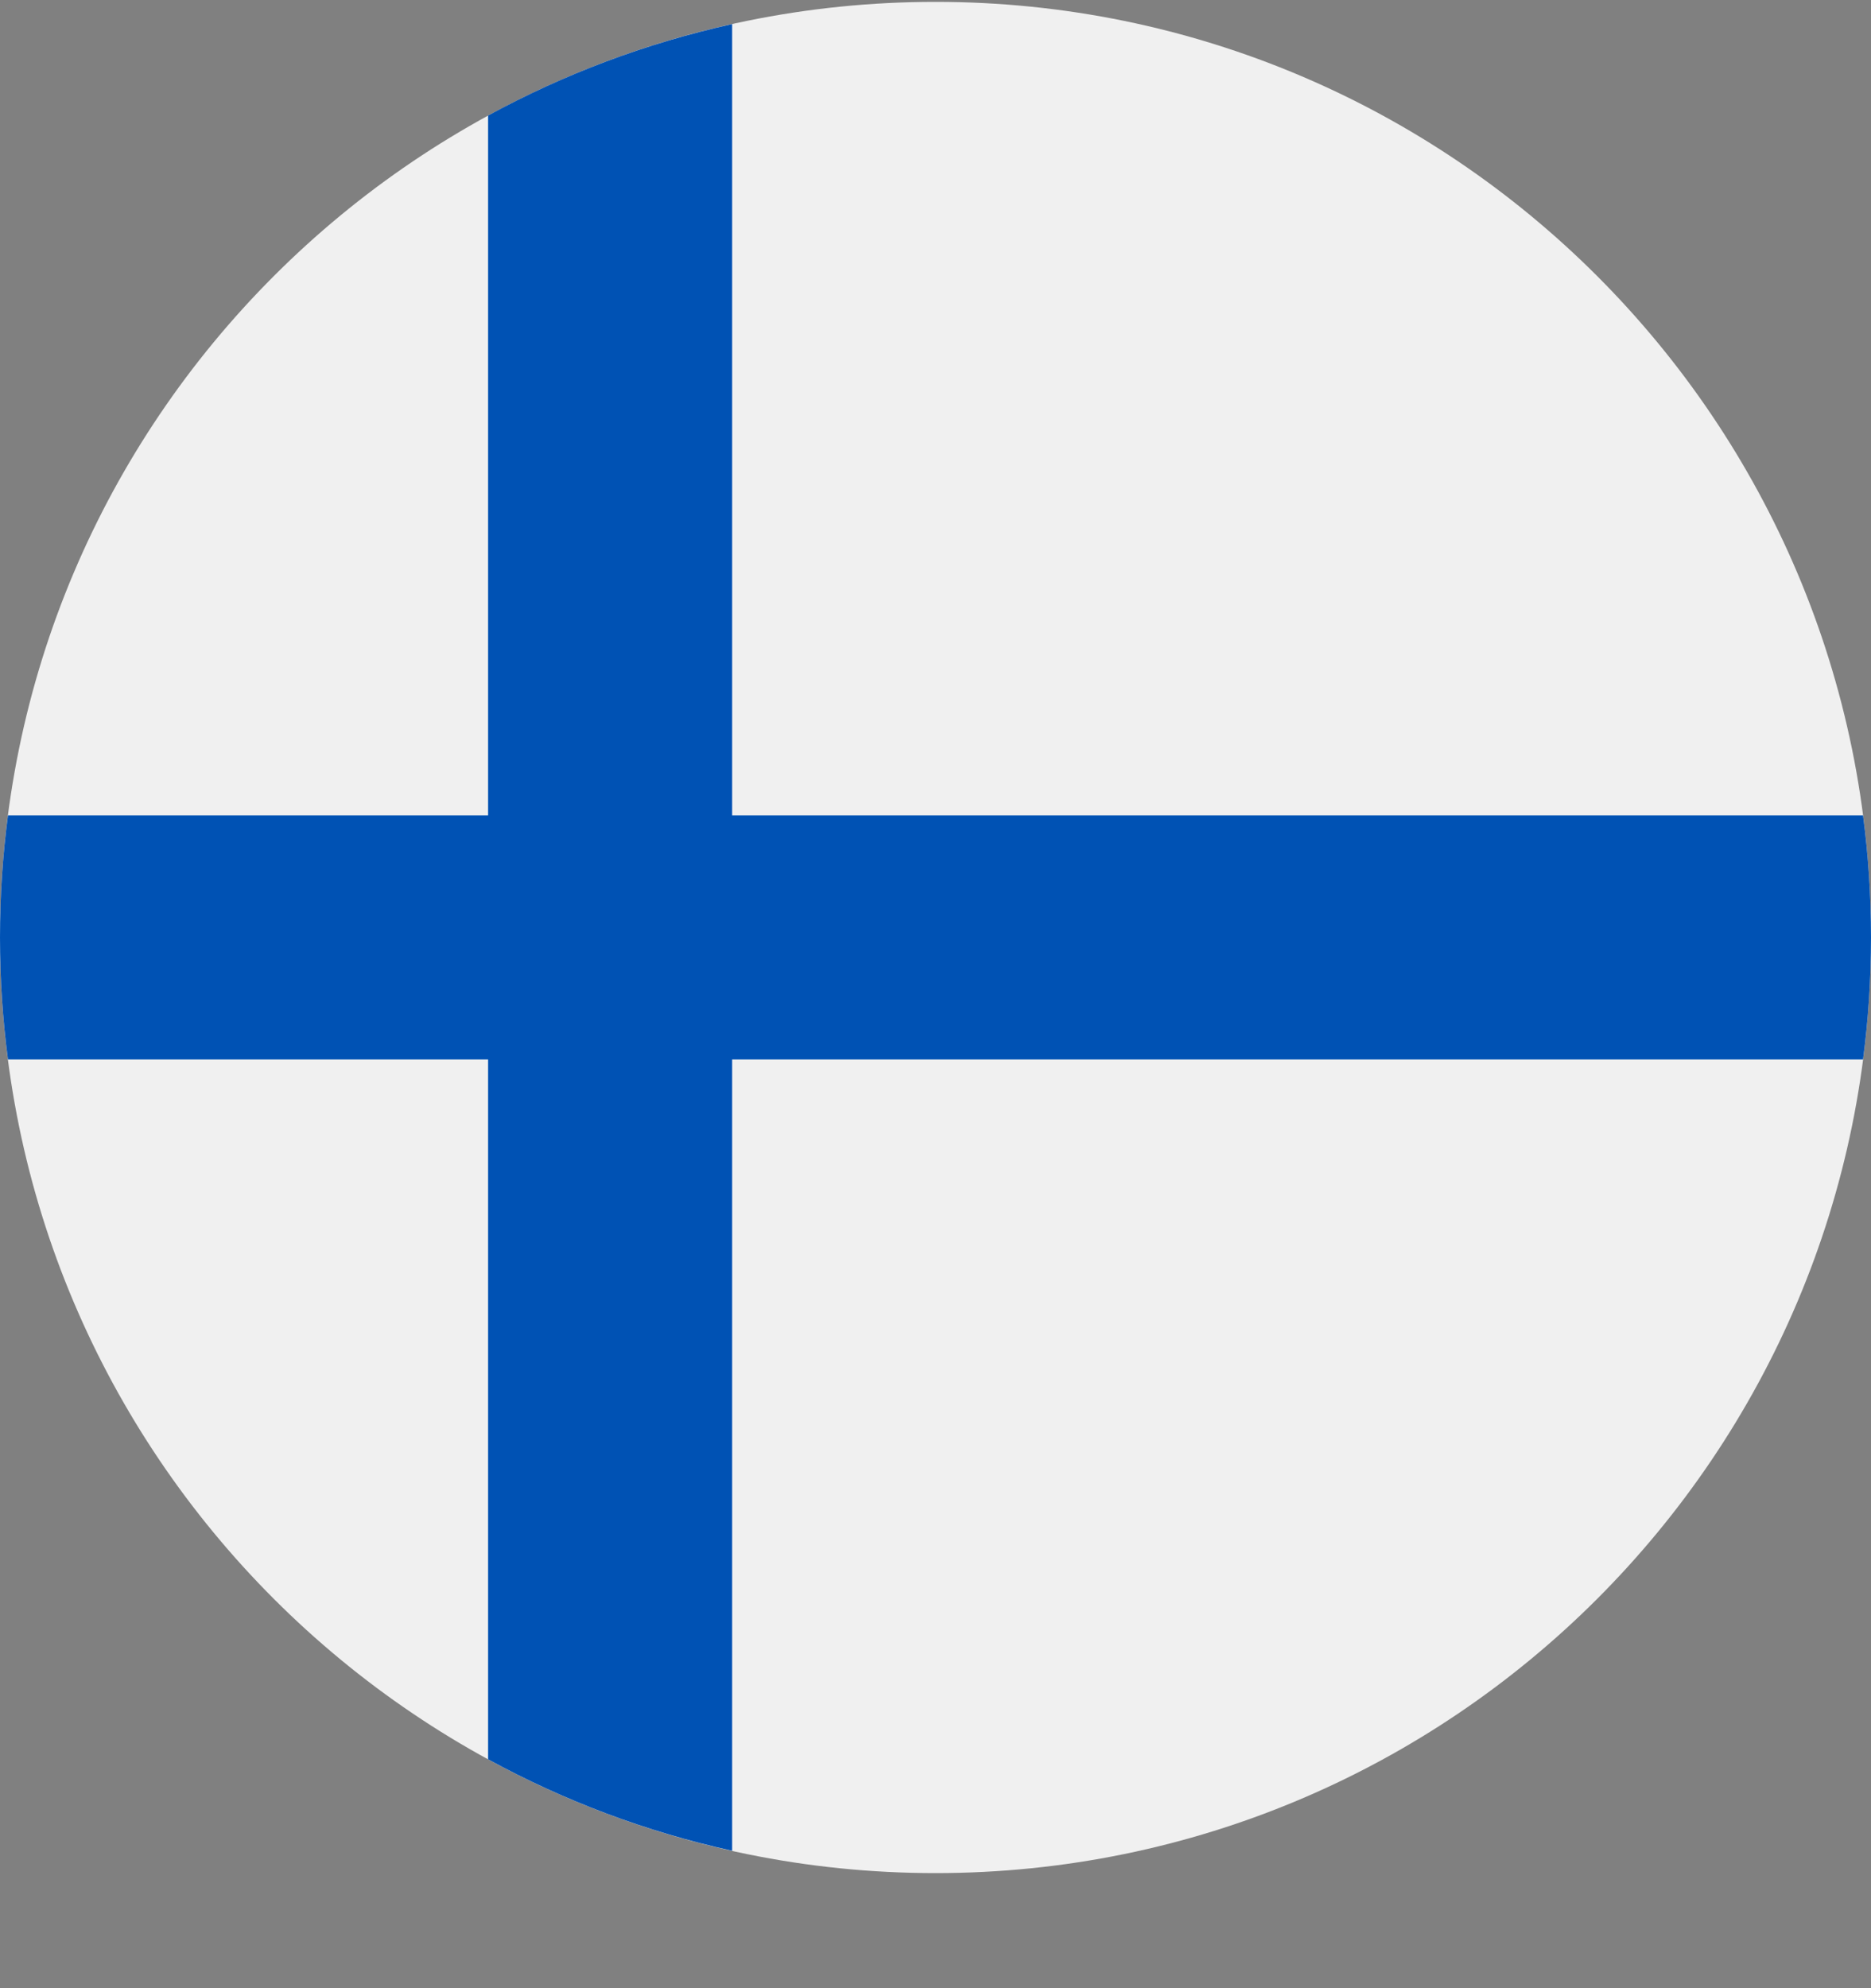 <?xml version="1.0" encoding="UTF-8"?> <svg xmlns="http://www.w3.org/2000/svg" width="16" height="17" viewBox="0 0 16 17" fill="none"><rect x="0" y="0" width="16" height="17" fill="#808080" stroke="none"/><g clip-path="url(#clip0_775_9301)"><path d="M8 16.016C12.418 16.016 16 12.434 16 8.016C16 3.597 12.418 0.016 8 0.016C3.582 0.016 0 3.597 0 8.016C0 12.434 3.582 16.016 8 16.016Z" fill="#F0F0F0"></path><path d="M15.932 6.972H6.261H6.261V0.206C5.522 0.37 4.821 0.635 4.174 0.988V6.972V6.972H0.068C0.023 7.314 0 7.662 0 8.016C0 8.369 0.023 8.718 0.068 9.059H4.174H4.174V15.043C4.821 15.396 5.522 15.662 6.261 15.825V9.059V9.059H15.932C15.977 8.718 16 8.369 16 8.016C16 7.662 15.977 7.314 15.932 6.972Z" fill="#0052B4"></path></g><defs><clipPath id="clip0_775_9301"><rect width="16" height="16" fill="white" transform="translate(0 0.016)"></rect></clipPath></defs></svg> 